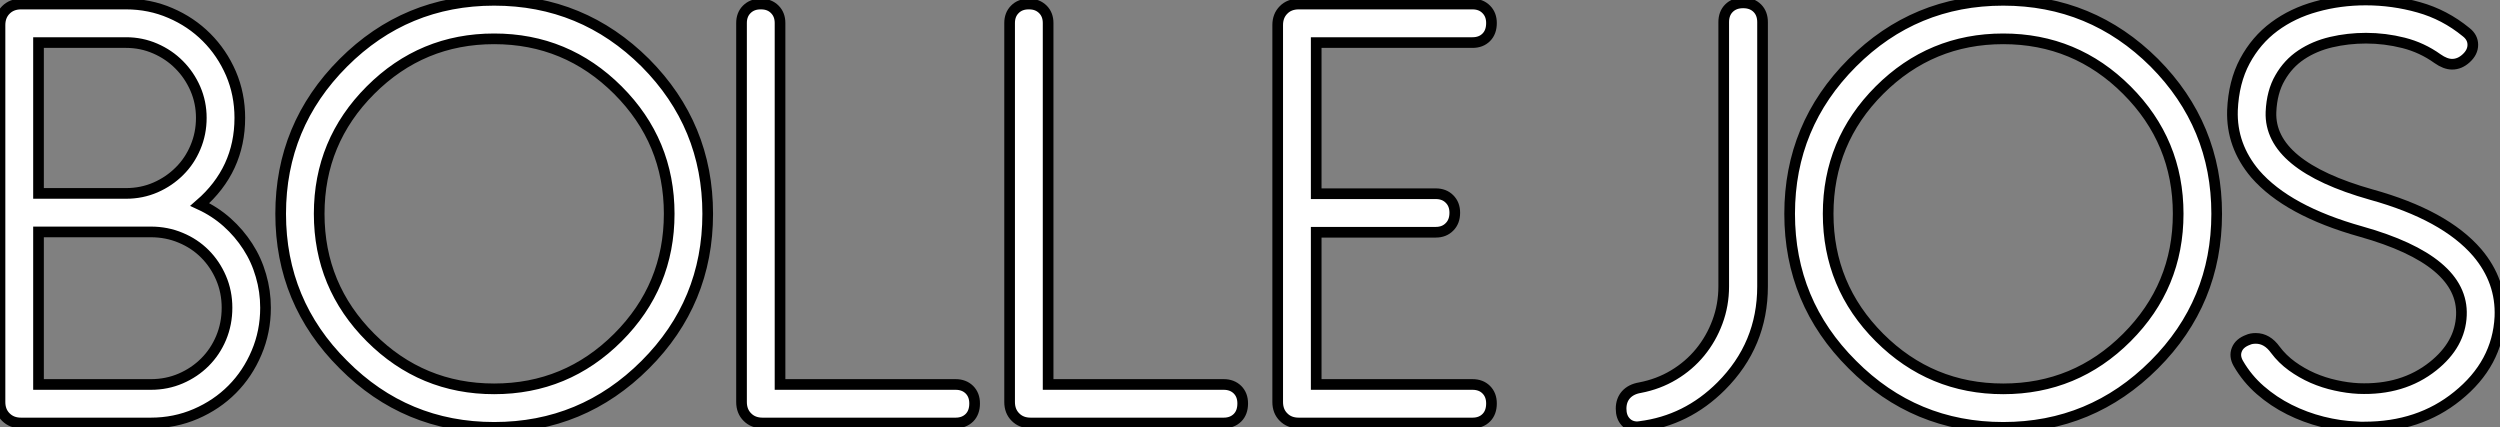 <?xml version="1.0" standalone="no"?>
<svg xmlns="http://www.w3.org/2000/svg" viewBox="2.54 -39.65 234.348 40.06"><rect x="2.54" y="-39.65" width="234.348" height="40.06" fill="#808080" stroke="none"/><path d="M6.15-35.66L6.15-21.52L14.36-21.52Q15.83-21.52 17.12-22.08Q18.40-22.64 19.36-23.60Q20.32-24.55 20.86-25.84Q21.41-27.13 21.41-28.60L21.41-28.60Q21.41-30.05 20.85-31.34Q20.29-32.62 19.33-33.58Q18.38-34.54 17.09-35.10Q15.80-35.66 14.36-35.66L14.36-35.66L6.15-35.66ZM6.15-17.91L6.15-3.61L16.68-3.61Q18.18-3.61 19.48-4.17Q20.78-4.73 21.75-5.70Q22.72-6.67 23.27-7.98Q23.82-9.30 23.82-10.80L23.82-10.80Q23.82-12.30 23.26-13.60Q22.70-14.90 21.74-15.86Q20.78-16.82 19.48-17.36Q18.18-17.91 16.68-17.91L16.68-17.91L6.15-17.91ZM16.68 0L4.51 0Q3.64 0 3.09-0.55Q2.54-1.09 2.54-1.97L2.54-1.97L2.54-37.30Q2.54-38.17 3.09-38.72Q3.64-39.27 4.51-39.27L4.51-39.27L14.36-39.27Q16.57-39.27 18.51-38.43Q20.45-37.60 21.90-36.15Q23.35-34.70 24.19-32.76Q25.02-30.82 25.02-28.60L25.02-28.60Q25.02-23.73 21.27-20.48L21.27-20.48Q22.70-19.82 23.83-18.81Q24.96-17.80 25.77-16.54Q26.58-15.29 27.00-13.82Q27.43-12.36 27.43-10.80L27.43-10.80Q27.43-8.56 26.59-6.59Q25.76-4.62 24.31-3.16Q22.86-1.70 20.89-0.85Q18.92 0 16.68 0L16.68 0ZM37.27-31.20L37.27-31.20Q32.46-26.39 32.46-19.61L32.46-19.61Q32.46-12.82 37.27-8.01L37.27-8.01Q42.08-3.20 48.86-3.20L48.86-3.20Q55.64-3.20 60.46-8.01L60.46-8.01Q65.27-12.82 65.27-19.61L65.27-19.61Q65.27-26.39 60.46-31.20L60.46-31.20Q55.64-36.01 48.86-36.01L48.86-36.01Q42.08-36.01 37.27-31.20ZM34.73-5.47L34.73-5.47Q28.85-11.32 28.85-19.61L28.85-19.61Q28.85-27.89 34.73-33.77L34.73-33.77Q40.58-39.62 48.86-39.62L48.86-39.62Q57.15-39.62 63.03-33.77L63.03-33.77Q68.88-27.89 68.88-19.61L68.88-19.61Q68.88-11.32 63.03-5.47L63.03-5.47Q57.15 0.41 48.86 0.41L48.86 0.41Q40.58 0.41 34.73-5.47ZM73.83-39.27L73.88-39.27Q74.68-39.27 75.17-38.77Q75.66-38.28 75.66-37.49L75.66-37.49L75.66-3.61L92.12-3.61Q92.91-3.61 93.41-3.12Q93.90-2.63 93.90-1.83L93.90-1.83Q93.90-0.98 93.41-0.49Q92.91 0 92.12 0L92.12 0L74.02 0Q73.14 0 72.60-0.55Q72.05-1.09 72.05-1.97L72.05-1.97L72.05-37.49Q72.05-38.28 72.54-38.77Q73.04-39.27 73.83-39.27L73.83-39.27ZM98.96-39.27L99.01-39.27Q99.80-39.27 100.30-38.77Q100.79-38.28 100.79-37.49L100.79-37.49L100.79-3.61L117.25-3.61Q118.04-3.61 118.54-3.12Q119.03-2.63 119.03-1.83L119.03-1.83Q119.03-0.98 118.54-0.49Q118.04 0 117.25 0L117.25 0L99.15 0Q98.27 0 97.73-0.55Q97.18-1.09 97.18-1.97L97.18-1.97L97.18-37.49Q97.18-38.28 97.67-38.77Q98.16-39.27 98.96-39.27L98.96-39.27ZM124.28-39.27L140.57-39.27Q141.37-39.27 141.86-38.77Q142.35-38.28 142.35-37.49L142.35-37.49Q142.35-36.64 141.86-36.15Q141.37-35.66 140.57-35.66L140.57-35.66L125.92-35.66L125.92-21.49L137.13-21.49Q137.92-21.49 138.41-21Q138.91-20.51 138.91-19.71L138.91-19.71Q138.91-18.87 138.41-18.38Q137.92-17.88 137.13-17.88L137.13-17.88L125.92-17.88L125.92-3.61L140.57-3.61Q141.37-3.61 141.86-3.12Q142.35-2.63 142.35-1.83L142.35-1.83Q142.35-0.98 141.86-0.49Q141.37 0 140.57 0L140.57 0L124.28 0Q123.40 0 122.86-0.55Q122.31-1.09 122.31-1.97L122.31-1.97L122.31-37.30Q122.31-38.17 122.86-38.72Q123.40-39.27 124.28-39.27L124.28-39.27Z" fill="white" stroke="black" transform="scale(1,1)"/><path d="M165.93-39.38L165.95-39.38Q166.77-39.38 167.27-38.88Q167.76-38.39 167.76-37.57L167.76-37.57L167.76-12.80Q167.76-7.33 163.88-3.45L163.88-3.45Q160.65-0.22 156.27 0.33L156.27 0.33Q156.22 0.33 156.16 0.34Q156.11 0.36 156.05 0.36L156.05 0.36Q155.34 0.36 154.92-0.11Q154.50-0.57 154.50-1.34L154.50-1.34Q154.50-2.13 154.96-2.65Q155.43-3.17 156.27-3.31L156.27-3.31Q158.00-3.64 159.43-4.50Q160.87-5.36 161.91-6.63Q162.95-7.90 163.53-9.47Q164.12-11.05 164.12-12.80L164.12-12.80L164.12-37.57Q164.12-38.39 164.61-38.88Q165.11-39.38 165.93-39.38L165.93-39.38ZM178.72-31.20L178.72-31.20Q173.91-26.39 173.91-19.61L173.91-19.61Q173.91-12.82 178.72-8.01L178.72-8.01Q183.54-3.20 190.32-3.20L190.32-3.20Q197.10-3.20 201.91-8.01L201.91-8.01Q206.72-12.82 206.72-19.61L206.72-19.61Q206.72-26.39 201.91-31.20L201.91-31.20Q197.10-36.01 190.32-36.01L190.32-36.01Q183.54-36.01 178.72-31.20ZM176.18-5.47L176.18-5.47Q170.30-11.32 170.30-19.61L170.30-19.61Q170.30-27.89 176.18-33.77L176.18-33.77Q182.03-39.62 190.32-39.62L190.32-39.62Q198.60-39.62 204.48-33.77L204.48-33.77Q210.33-27.89 210.33-19.61L210.33-19.61Q210.33-11.32 204.48-5.47L204.48-5.47Q198.60 0.41 190.32 0.41L190.32 0.41Q182.03 0.41 176.18-5.47ZM212.36-5.58L212.36-5.58Q211.97-6.26 212.22-6.88Q212.46-7.49 213.26-7.79L213.26-7.79Q213.56-7.93 214.00-7.93L214.00-7.93Q215.06-7.93 215.83-6.86L215.83-6.86Q216.48-5.99 217.39-5.33Q218.29-4.68 219.33-4.22Q220.37-3.77 221.47-3.53Q222.58-3.28 223.62-3.23L223.62-3.23Q227.78-3.06 230.62-5.33L230.62-5.33Q233.16-7.36 233.27-10.09L233.27-10.09Q233.49-15.23 223.87-17.94L223.87-17.94Q216.95-19.88 213.94-23.35L213.94-23.35Q211.70-26.00 211.81-29.31L211.81-29.31Q211.92-31.96 212.97-33.92Q214.02-35.88 215.73-37.15Q217.44-38.42 219.66-39.03Q221.87-39.65 224.30-39.65L224.30-39.65Q226.85-39.65 229.28-38.96Q231.71-38.28 233.71-36.64L233.71-36.64Q234.34-36.15 234.34-35.45Q234.34-34.75 233.71-34.18L233.71-34.18Q233.11-33.63 232.40-33.63L232.40-33.63Q231.77-33.63 231.03-34.15L231.03-34.15Q229.58-35.19 227.85-35.63Q226.11-36.07 224.33-36.07L224.33-36.07Q222.64-36.07 221.06-35.70Q219.49-35.33 218.26-34.51Q217.03-33.69 216.27-32.36Q215.50-31.04 215.42-29.15L215.42-29.15Q215.23-24.12 224.82-21.41L224.82-21.41Q231.71-19.50 234.75-15.97L234.75-15.97Q237.02-13.29 236.88-9.95L236.88-9.95Q236.66-5.55 232.89-2.52L232.89-2.52Q229.31 0.38 224.17 0.38L224.17 0.38Q223.98 0.38 223.81 0.38Q223.65 0.38 223.46 0.36L223.46 0.36Q221.87 0.30 220.24-0.11Q218.62-0.52 217.14-1.26Q215.66-2.00 214.42-3.08Q213.18-4.16 212.36-5.58Z" fill="white" stroke="black" transform="scale(1,1)"/></svg>